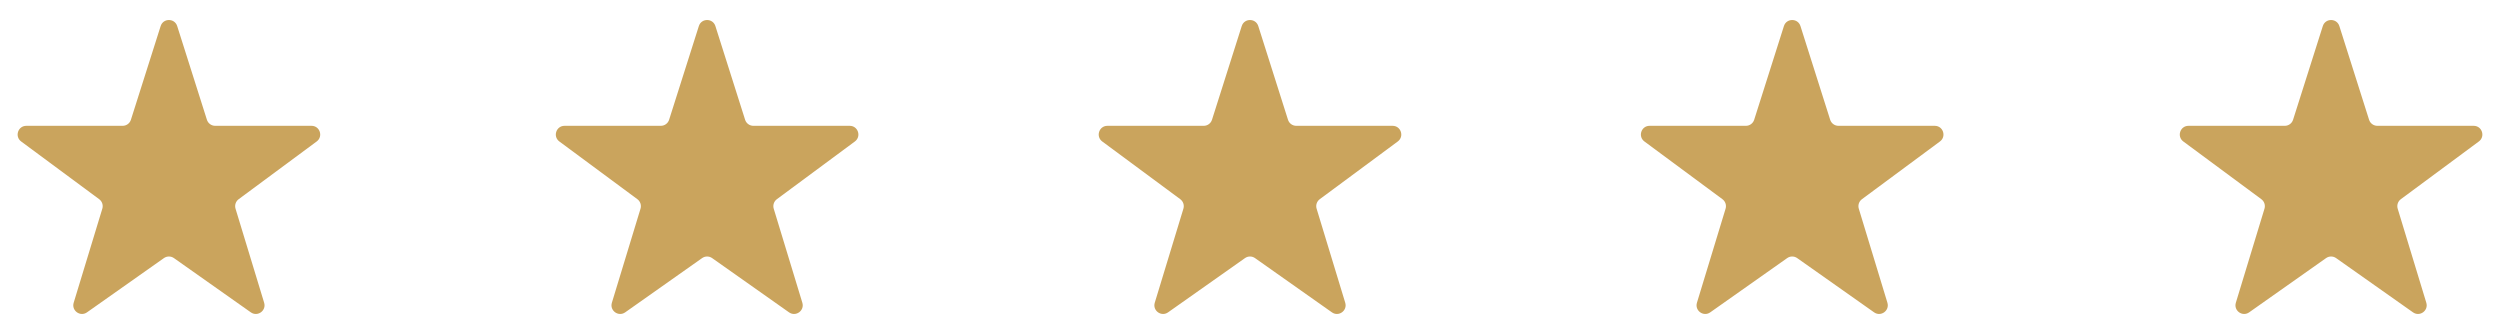 <?xml version="1.0" ?><svg width="288" height="38" viewBox="0 0 288 38" fill="none" xmlns="http://www.w3.org/2000/svg">
<path fill-rule="evenodd" clip-rule="evenodd" d="M20.413 3.004C20.118 2.074 18.802 2.074 18.507 3.004L15.081 13.797C14.949 14.212 14.564 14.494 14.128 14.494H3.033C2.069 14.494 1.663 15.725 2.438 16.298L11.425 22.947C11.766 23.199 11.911 23.637 11.787 24.042L8.489 34.873C8.211 35.784 9.243 36.531 10.022 35.982L18.884 29.732C19.23 29.488 19.691 29.488 20.037 29.732L28.896 35.982C29.674 36.531 30.706 35.785 30.429 34.874L27.133 24.042C27.01 23.637 27.155 23.199 27.495 22.947L36.481 16.298C37.256 15.725 36.85 14.494 35.886 14.494H24.789C24.354 14.494 23.968 14.212 23.836 13.796L20.413 3.004Z" fill="#CAA45D"/>
<path fill-rule="evenodd" clip-rule="evenodd" d="M82.413 3.004C82.118 2.074 80.802 2.074 80.507 3.004L77.081 13.797C76.949 14.212 76.564 14.494 76.128 14.494H65.033C64.069 14.494 63.663 15.725 64.438 16.298L73.425 22.947C73.766 23.199 73.911 23.637 73.787 24.042L70.489 34.873C70.211 35.784 71.243 36.531 72.022 35.982L80.884 29.732C81.23 29.488 81.691 29.488 82.037 29.732L90.896 35.982C91.674 36.531 92.707 35.785 92.429 34.874L89.133 24.042C89.01 23.637 89.155 23.199 89.495 22.947L98.481 16.298C99.256 15.725 98.85 14.494 97.886 14.494H86.789C86.353 14.494 85.968 14.212 85.836 13.796L82.413 3.004Z" fill="#CAA45D"/>
<path fill-rule="evenodd" clip-rule="evenodd" d="M144.954 3.004C144.659 2.074 143.343 2.074 143.047 3.004L139.622 13.797C139.49 14.212 139.104 14.494 138.669 14.494H127.574C126.609 14.494 126.204 15.725 126.979 16.298L135.966 22.947C136.306 23.199 136.451 23.637 136.328 24.042L133.029 34.873C132.752 35.784 133.784 36.531 134.562 35.982L143.424 29.732C143.77 29.488 144.232 29.488 144.577 29.732L153.437 35.982C154.215 36.531 155.247 35.785 154.97 34.874L151.674 24.042C151.55 23.637 151.695 23.199 152.035 22.947L161.022 16.298C161.797 15.725 161.391 14.494 160.427 14.494H149.33C148.894 14.494 148.508 14.212 148.377 13.796L144.954 3.004Z" fill="#CAA45D"/>
<path fill-rule="evenodd" clip-rule="evenodd" d="M207.413 3.004C207.118 2.074 205.802 2.074 205.507 3.004L202.081 13.797C201.949 14.212 201.563 14.494 201.128 14.494H190.033C189.068 14.494 188.663 15.725 189.438 16.298L198.425 22.947C198.766 23.199 198.91 23.637 198.787 24.042L195.488 34.873C195.211 35.784 196.243 36.531 197.021 35.982L205.884 29.732C206.229 29.488 206.691 29.488 207.036 29.732L215.896 35.982C216.674 36.531 217.706 35.785 217.429 34.874L214.133 24.042C214.01 23.637 214.155 23.199 214.495 22.947L223.481 16.298C224.256 15.725 223.85 14.494 222.886 14.494H211.789C211.353 14.494 210.968 14.212 210.836 13.796L207.413 3.004Z" fill="#CAA45D"/>
<path fill-rule="evenodd" clip-rule="evenodd" d="M269.494 3.004C269.199 2.074 267.883 2.074 267.588 3.004L264.162 13.797C264.03 14.212 263.645 14.494 263.209 14.494H252.114C251.15 14.494 250.744 15.725 251.519 16.298L260.507 22.947C260.847 23.199 260.992 23.637 260.868 24.042L257.57 34.873C257.292 35.784 258.324 36.531 259.103 35.982L267.965 29.732C268.311 29.488 268.772 29.488 269.118 29.732L277.977 35.982C278.755 36.531 279.788 35.785 279.51 34.874L276.214 24.042C276.091 23.637 276.236 23.199 276.576 22.947L285.562 16.298C286.337 15.725 285.932 14.494 284.967 14.494H273.87C273.435 14.494 273.049 14.212 272.917 13.796L269.494 3.004Z" fill="#CAA45D"/>
</svg>
